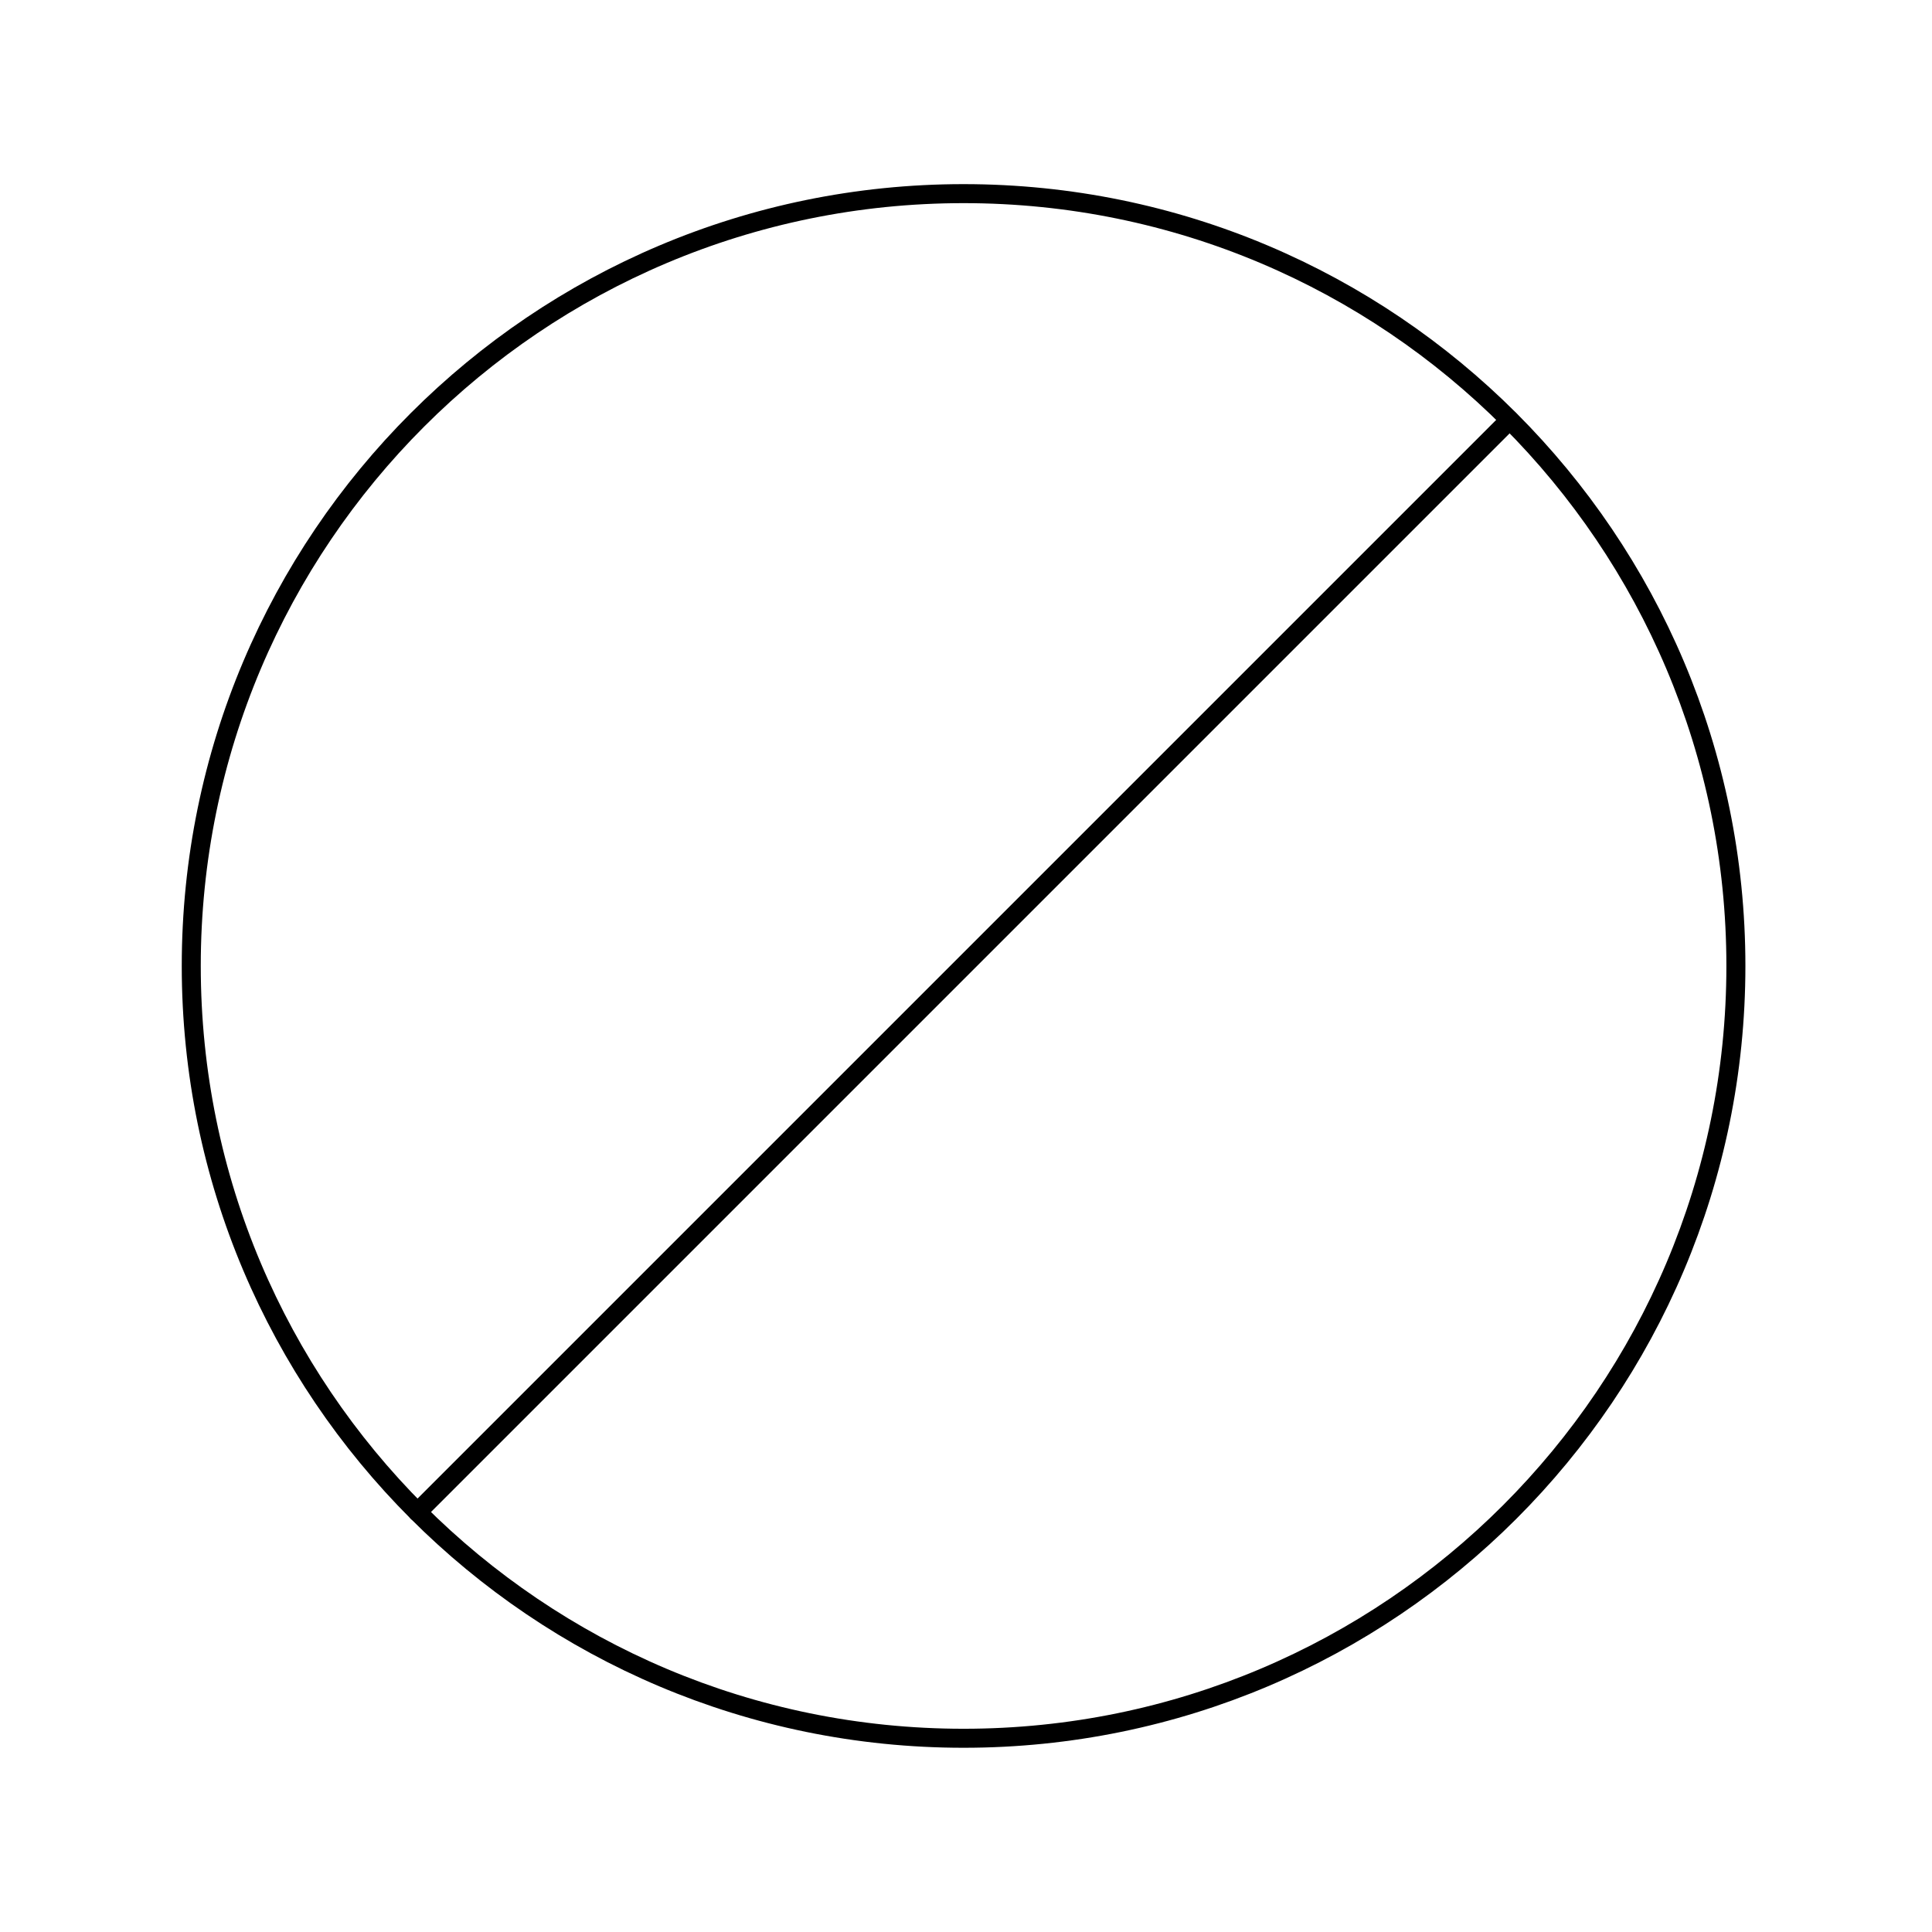 <?xml version="1.0" encoding="UTF-8"?>
<!-- Uploaded to: SVG Repo, www.svgrepo.com, Generator: SVG Repo Mixer Tools -->
<svg width="800px" height="800px" version="1.1" viewBox="144 144 512 512" xmlns="http://www.w3.org/2000/svg">
 <g fill="none" stroke="#000000" stroke-linecap="round" stroke-linejoin="round" stroke-miterlimit="10">
  <path transform="matrix(5.038 0 0 5.038 148.09 148.09)" d="m90.5 50c0 22.436-18.189 40.625-40.626 40.625-22.436 0-40.625-18.189-40.625-40.625 0-22.437 18.189-40.626 40.625-40.626 22.437 0 40.626 18.189 40.626 40.626"/>
  <path transform="matrix(5.038 0 0 5.038 148.09 148.09)" d="m78.591 21.284-57.441 57.441"/>
 </g>
</svg>